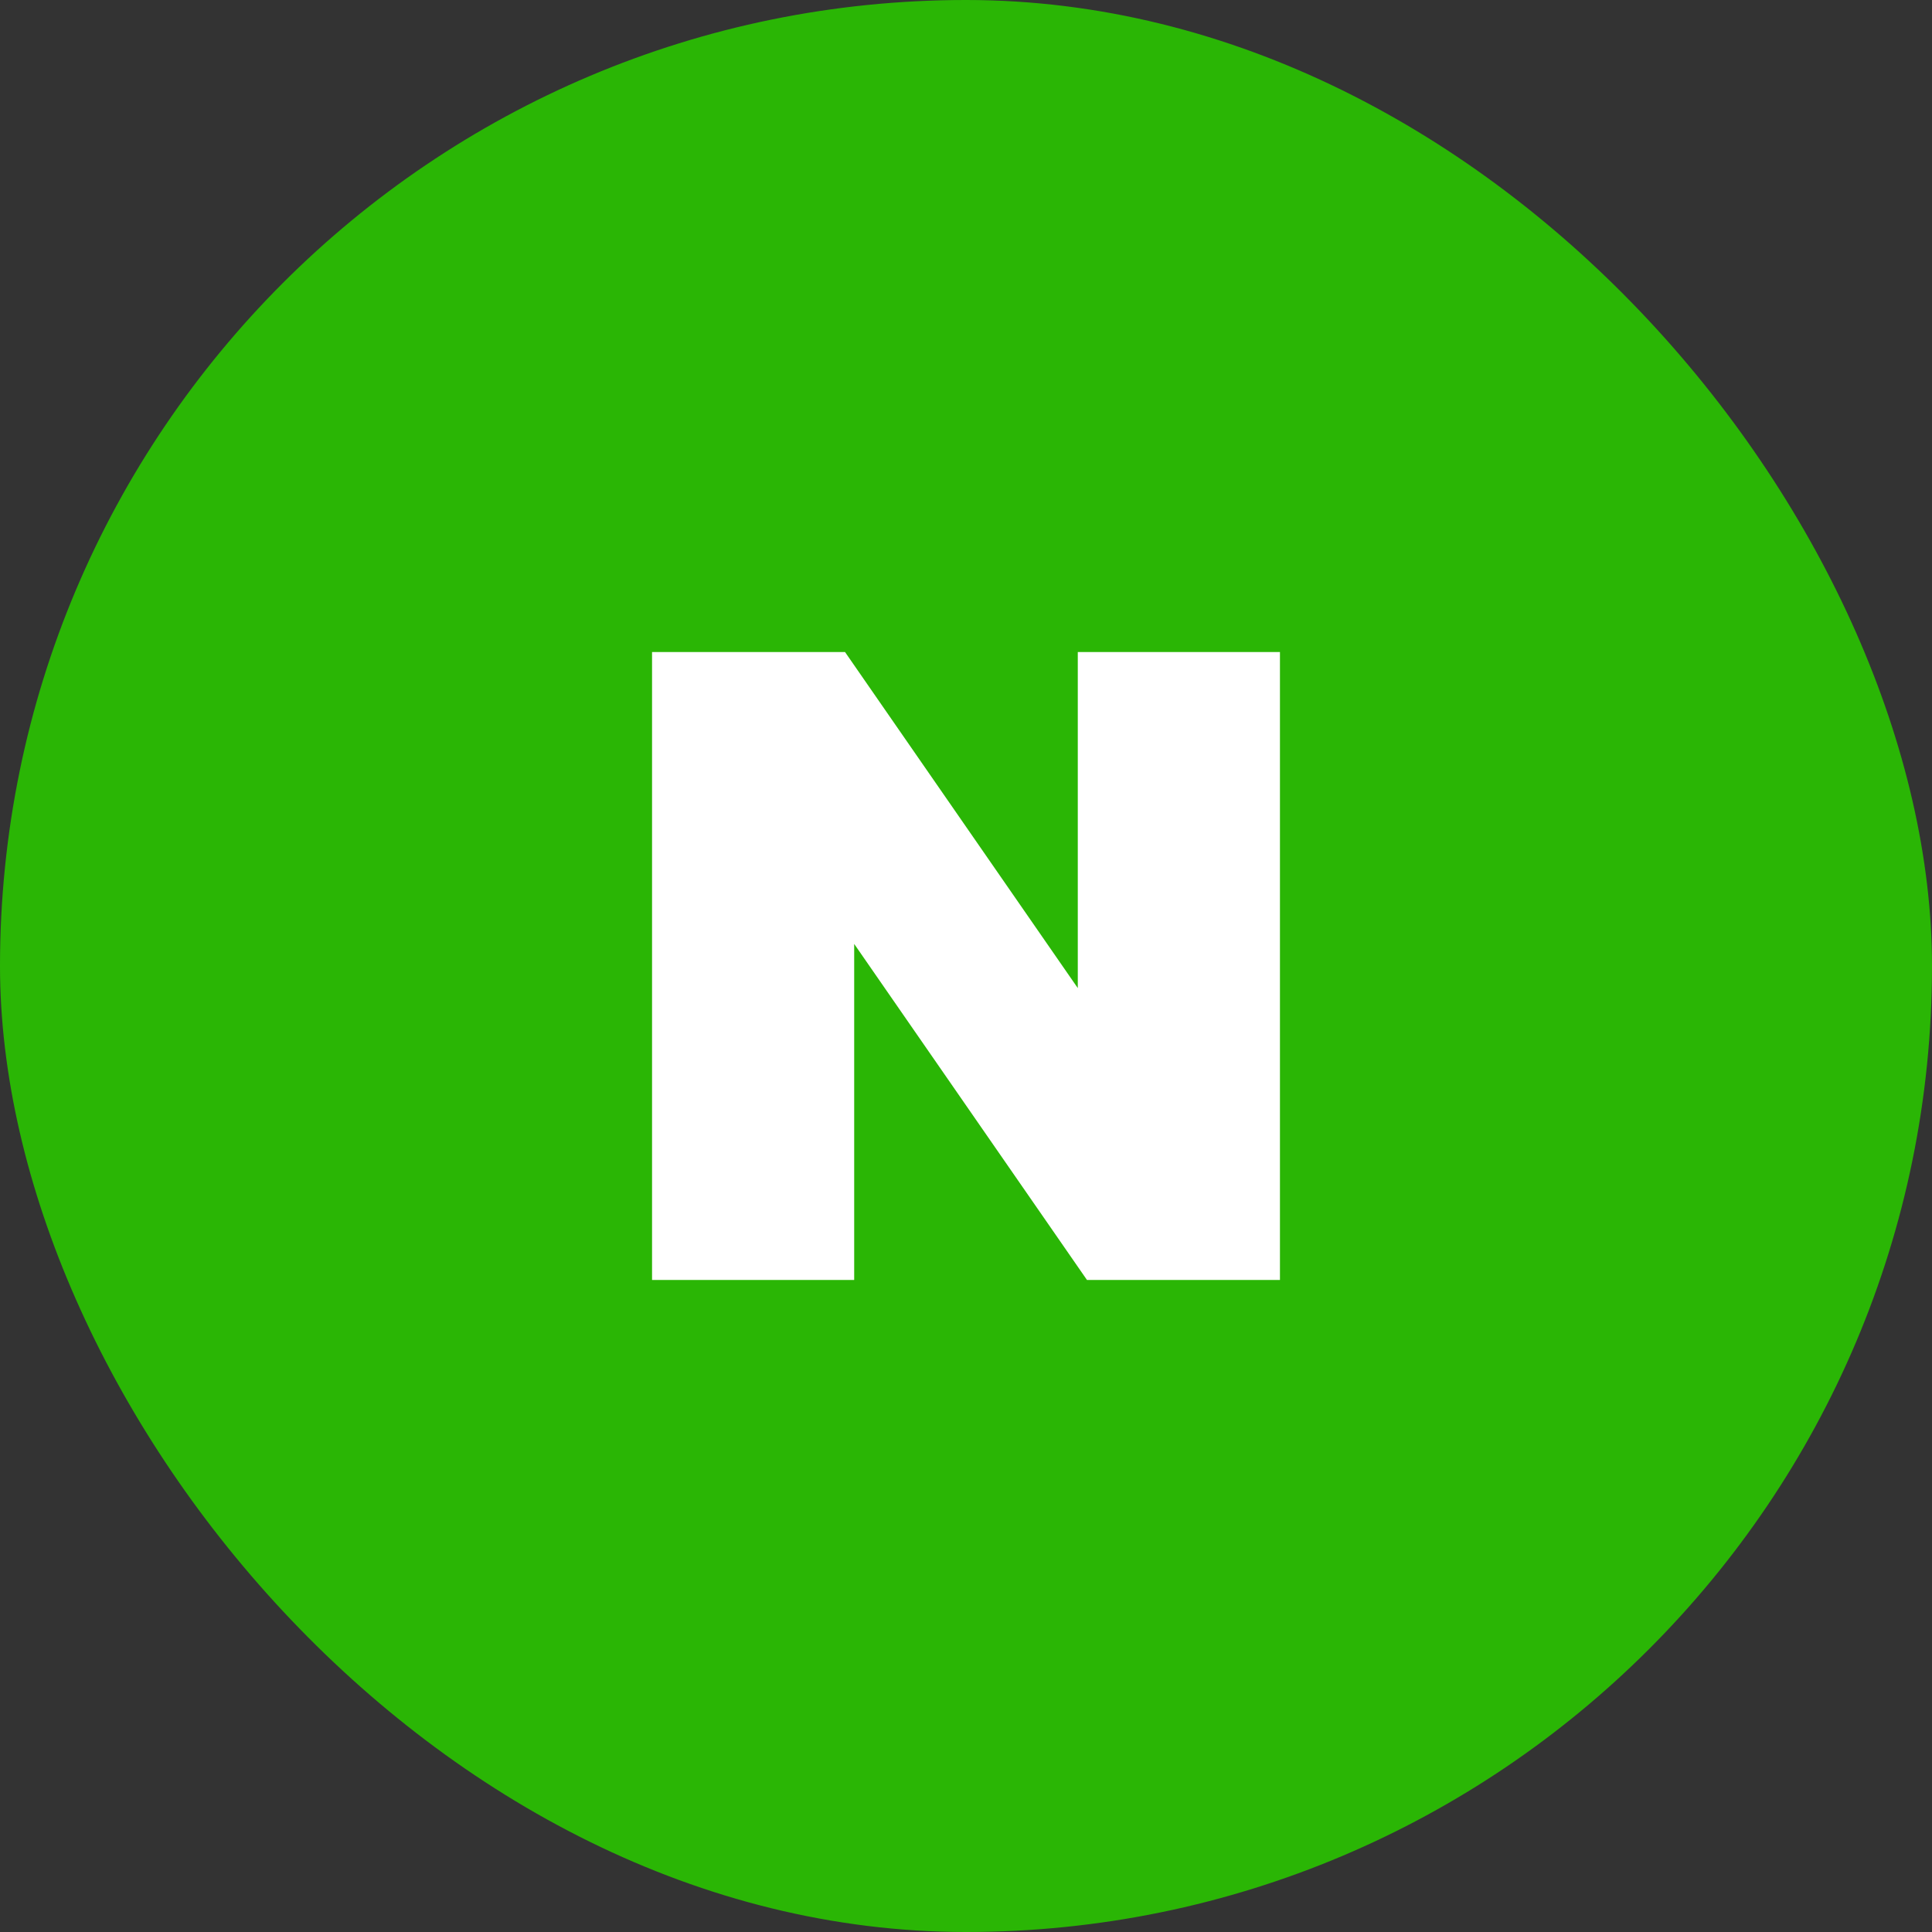 <svg width="80" height="80" viewBox="0 0 80 80" fill="none" xmlns="http://www.w3.org/2000/svg">
<rect x="0" y="0" width="80" height="80" fill="#333333" stroke="none"/>
<rect width="80" height="80" rx="40" fill="#2AB605"/>
<path d="M44.629 40.915L34.991 27H27V53H35.37V39.086L45.009 53H53V27H44.629V40.915Z" fill="white"/>
</svg>
